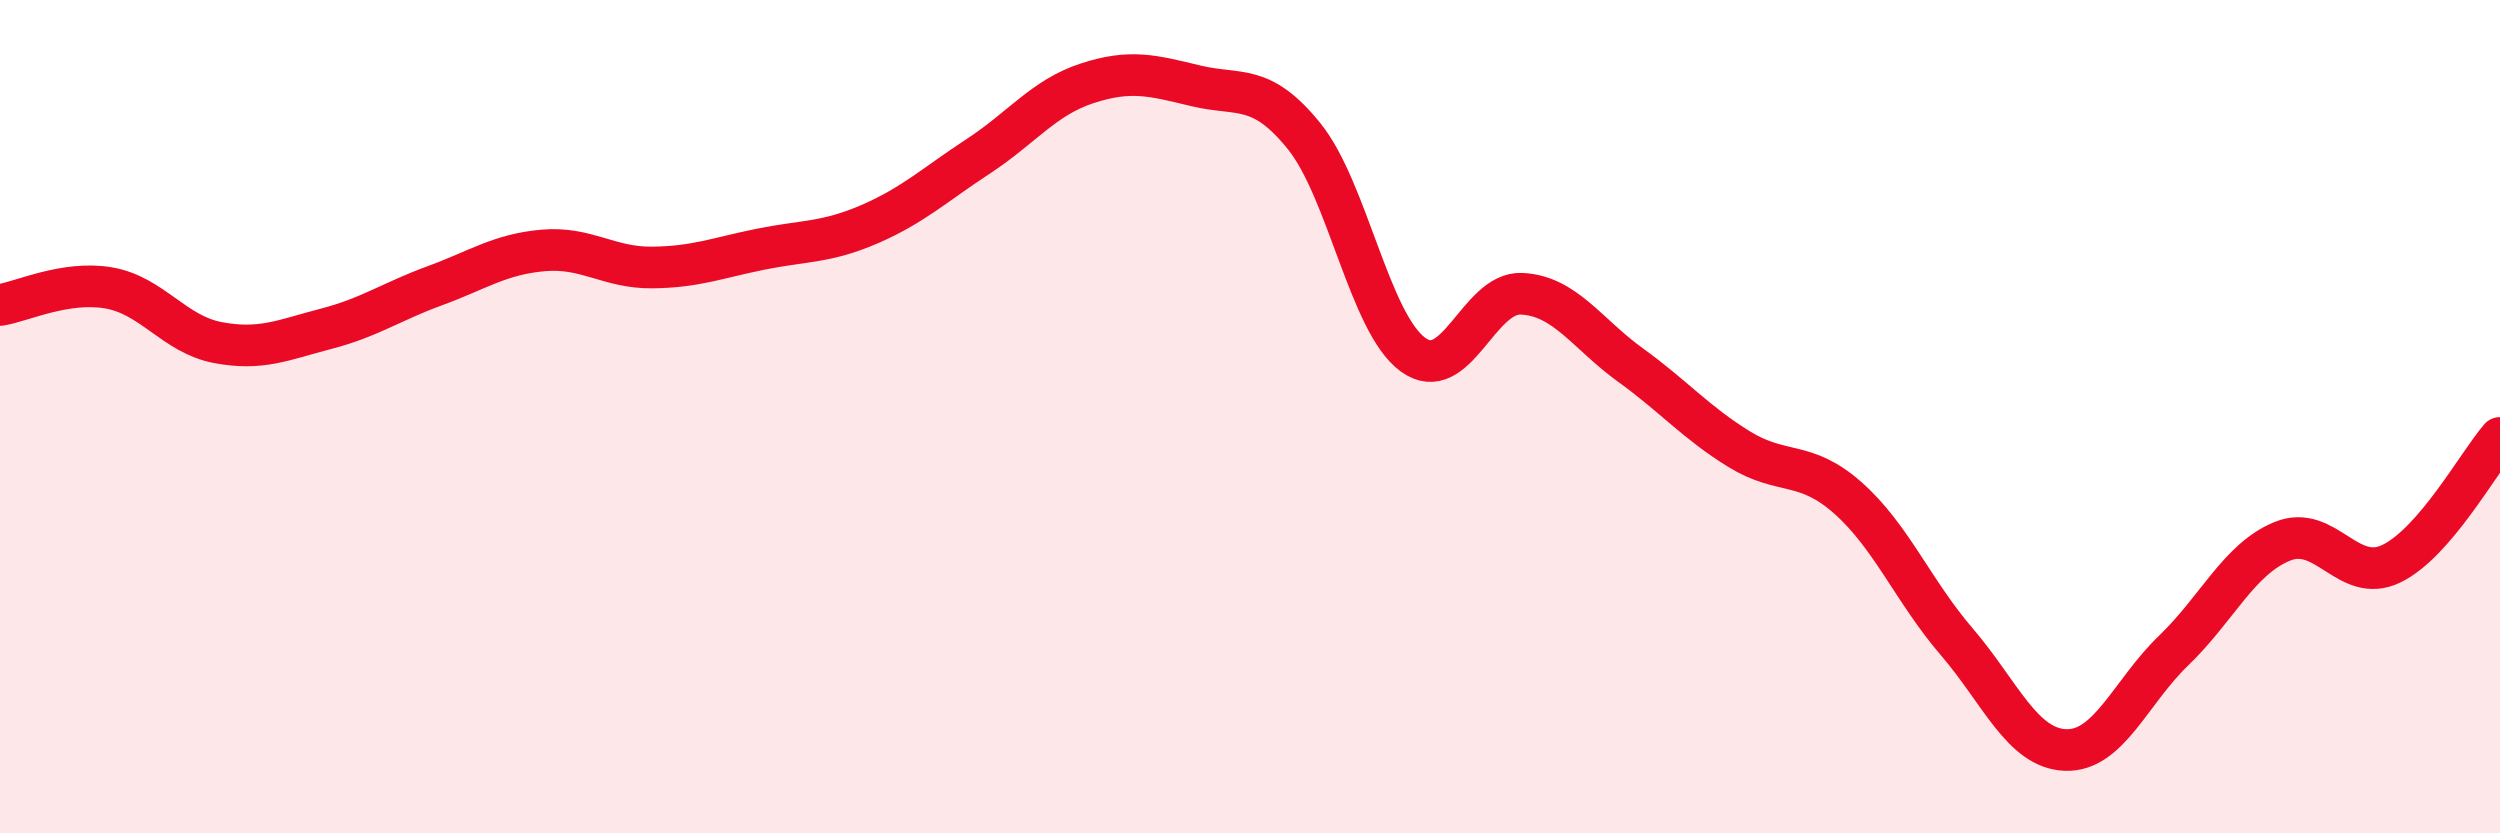
    <svg width="60" height="20" viewBox="0 0 60 20" xmlns="http://www.w3.org/2000/svg">
      <path
        d="M 0,7.32 C 0.52,7.24 1.57,6.73 2.61,6.91 C 3.65,7.09 4.18,8.02 5.22,8.22 C 6.26,8.42 6.79,8.16 7.83,7.89 C 8.87,7.62 9.39,7.24 10.43,6.86 C 11.47,6.48 12,6.1 13.04,6.01 C 14.08,5.92 14.61,6.43 15.65,6.42 C 16.69,6.41 17.22,6.19 18.26,5.98 C 19.3,5.77 19.83,5.83 20.87,5.38 C 21.91,4.93 22.44,4.43 23.48,3.75 C 24.52,3.07 25.05,2.34 26.09,2 C 27.13,1.66 27.66,1.81 28.7,2.06 C 29.74,2.31 30.26,1.98 31.3,3.27 C 32.34,4.56 32.87,7.75 33.91,8.51 C 34.95,9.27 35.48,7 36.52,7.05 C 37.56,7.1 38.09,8.01 39.13,8.76 C 40.17,9.51 40.7,10.14 41.74,10.78 C 42.78,11.42 43.31,11.03 44.35,11.95 C 45.39,12.87 45.92,14.19 46.96,15.4 C 48,16.61 48.53,17.96 49.57,18 C 50.61,18.04 51.13,16.61 52.17,15.61 C 53.21,14.61 53.74,13.41 54.78,12.99 C 55.82,12.57 56.35,14.03 57.39,13.53 C 58.43,13.03 59.48,11.11 60,10.51L60 20L0 20Z"
        fill="#EB0A25"
        opacity="0.1"
        stroke-linecap="round"
        stroke-linejoin="round"
      />
      <path
        d="M 0,7.32 C 0.52,7.24 1.57,6.73 2.61,6.91 C 3.65,7.09 4.18,8.02 5.22,8.22 C 6.26,8.42 6.79,8.16 7.83,7.89 C 8.87,7.62 9.39,7.24 10.43,6.86 C 11.47,6.48 12,6.1 13.04,6.01 C 14.08,5.92 14.61,6.43 15.65,6.42 C 16.69,6.41 17.22,6.19 18.26,5.98 C 19.3,5.77 19.83,5.83 20.87,5.38 C 21.91,4.93 22.44,4.43 23.48,3.75 C 24.52,3.07 25.05,2.34 26.09,2 C 27.13,1.66 27.66,1.81 28.7,2.06 C 29.74,2.31 30.26,1.98 31.3,3.27 C 32.34,4.56 32.87,7.75 33.91,8.51 C 34.95,9.27 35.48,7 36.52,7.05 C 37.56,7.1 38.09,8.01 39.13,8.76 C 40.17,9.51 40.7,10.14 41.74,10.78 C 42.78,11.42 43.31,11.03 44.35,11.95 C 45.39,12.87 45.92,14.19 46.96,15.4 C 48,16.61 48.53,17.96 49.57,18 C 50.61,18.04 51.13,16.61 52.17,15.61 C 53.21,14.61 53.74,13.41 54.78,12.99 C 55.82,12.57 56.35,14.03 57.39,13.53 C 58.43,13.03 59.48,11.11 60,10.51"
        stroke="#EB0A25"
        stroke-width="1"
        fill="none"
        stroke-linecap="round"
        stroke-linejoin="round"
      />
    </svg>
  